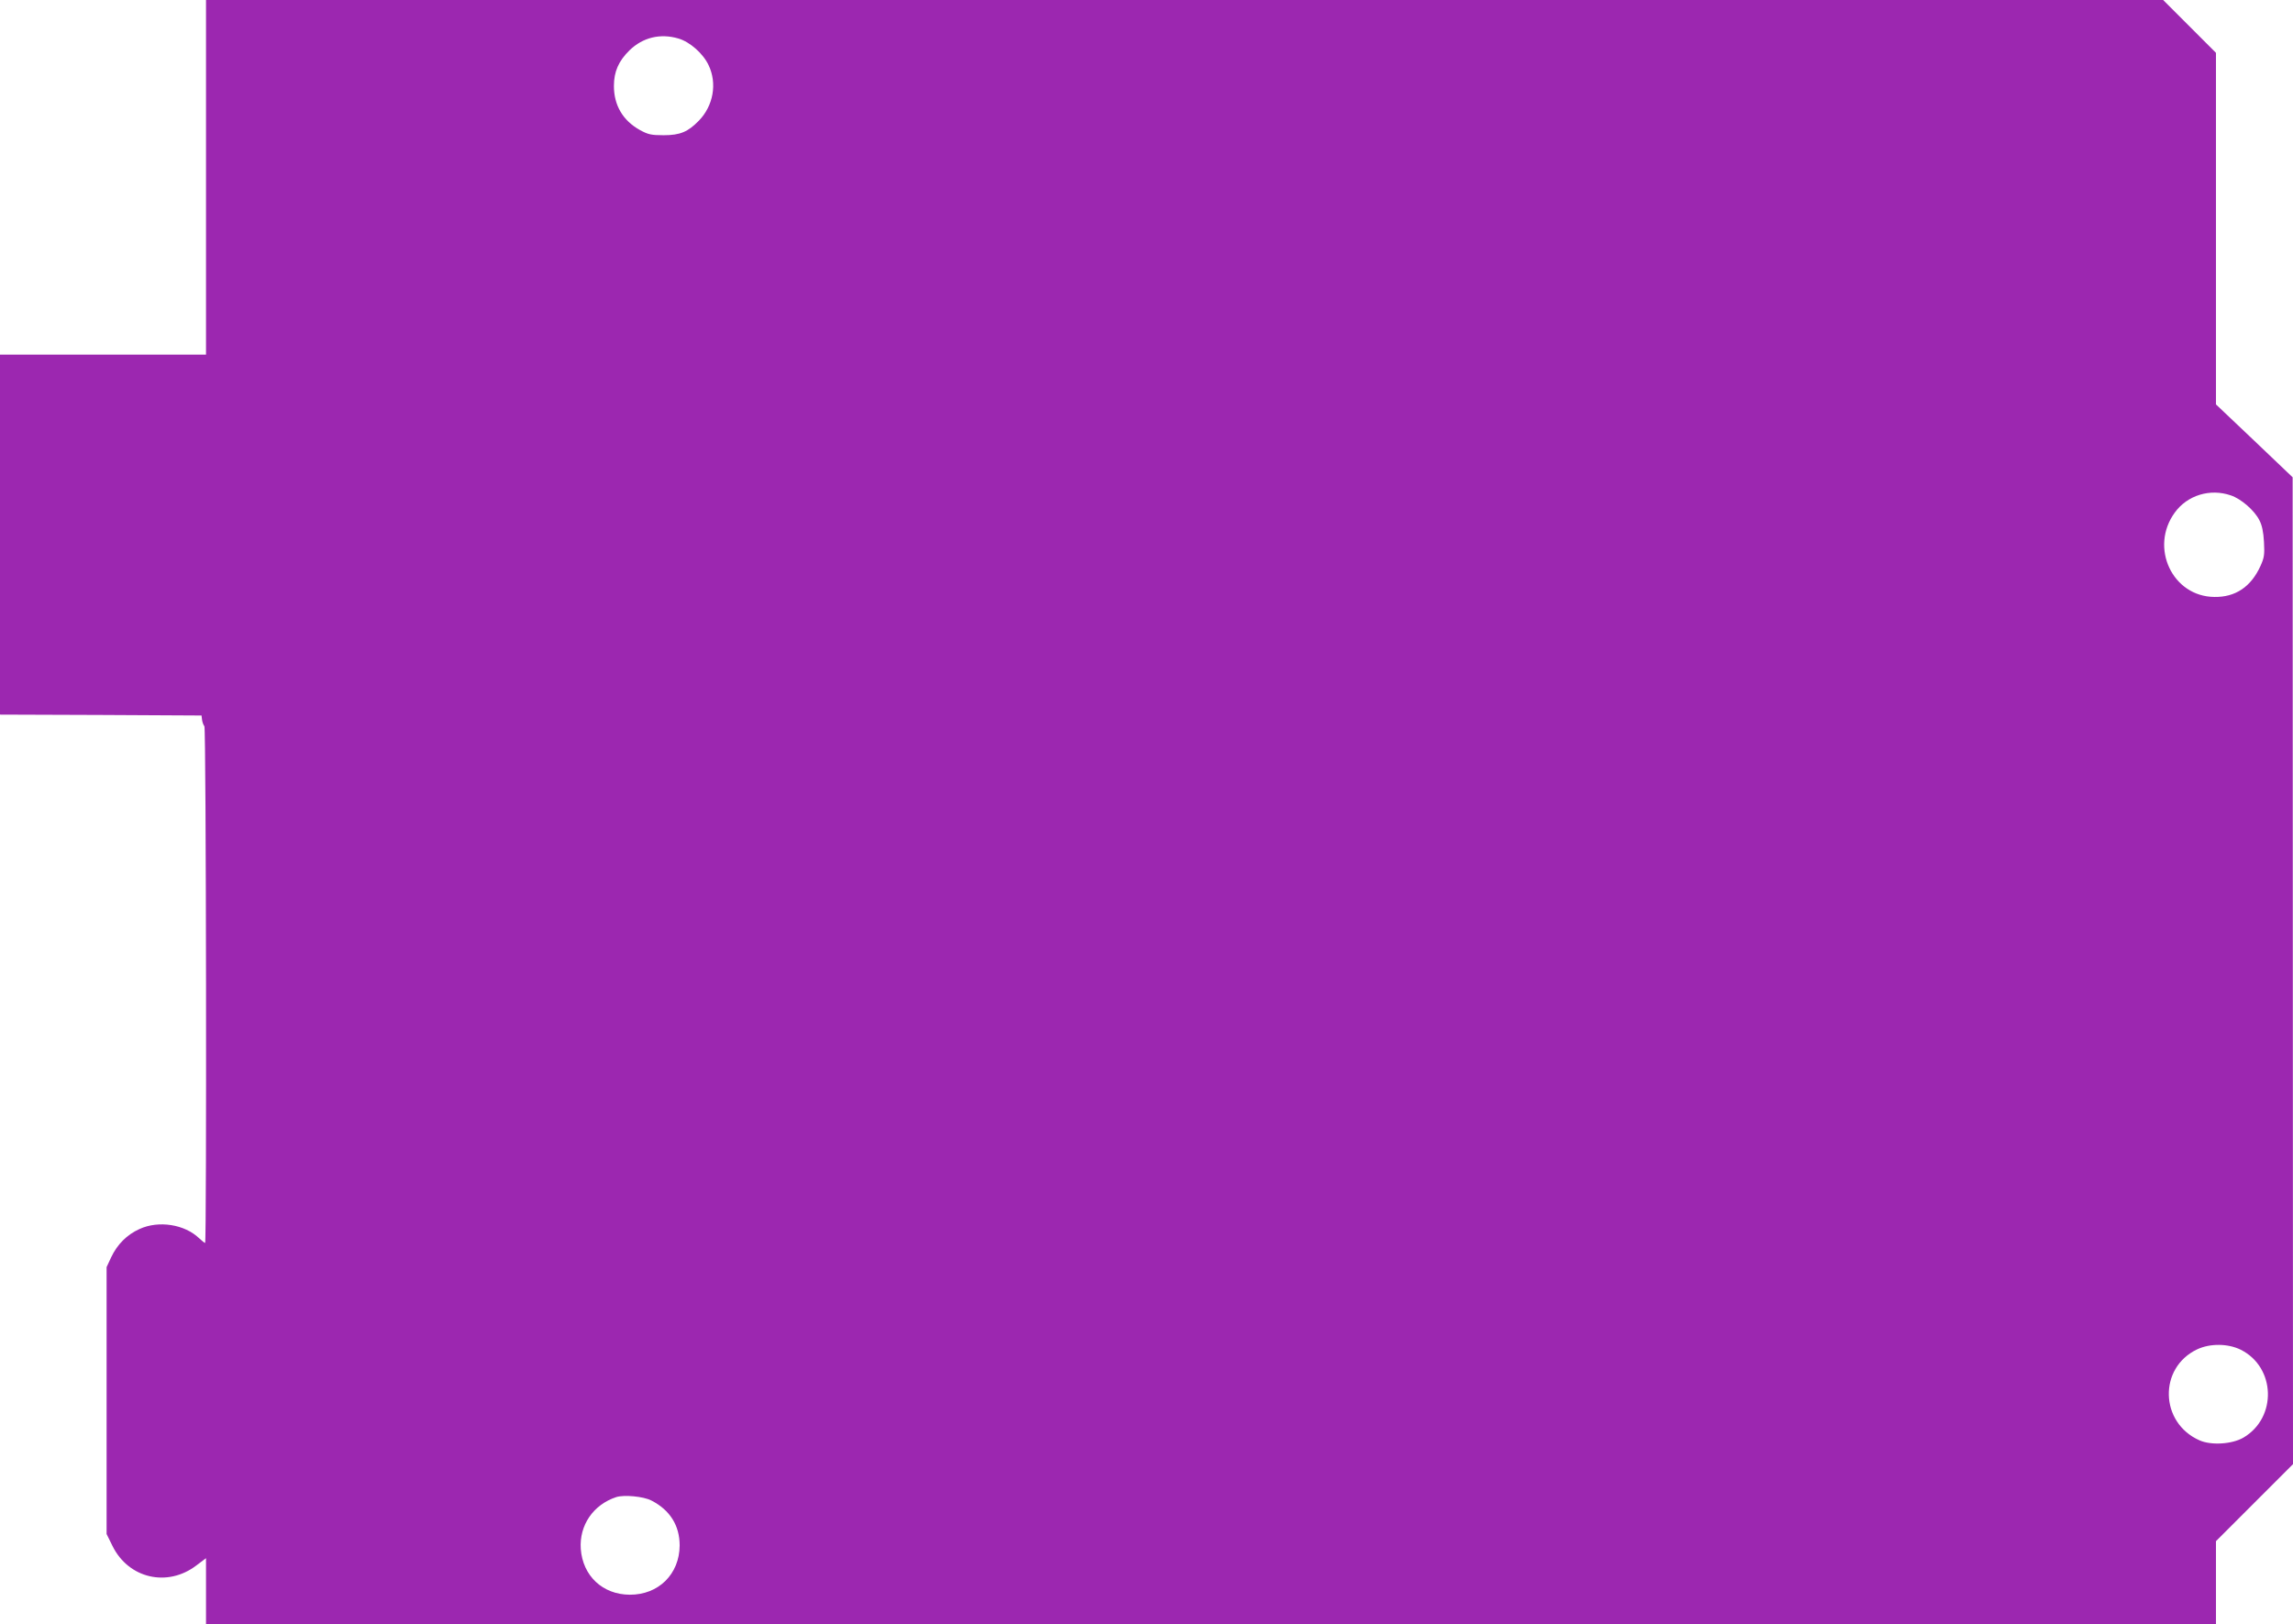 <?xml version="1.0" standalone="no"?>
<!DOCTYPE svg PUBLIC "-//W3C//DTD SVG 20010904//EN"
 "http://www.w3.org/TR/2001/REC-SVG-20010904/DTD/svg10.dtd">
<svg version="1.0" xmlns="http://www.w3.org/2000/svg"
 width="1280pt" height="907pt" viewBox="0 0 1280 907"
 preserveAspectRatio="xMidYMid meet">
<g transform="translate(0,907) scale(0.1,-0.1)"
fill="#9c27b0" stroke="none">
<path d="M1150 8080 l0 -990 -575 0 -575 0 0 -1005 0 -1005 563 -2 562 -3 3
-25 c2 -14 8 -29 13 -35 10 -10 13 -2885 4 -2885 -3 0 -18 12 -33 26 -81 78
-226 101 -333 52 -71 -32 -124 -86 -158 -157 l-26 -56 0 -745 0 -745 33 -67
c90 -182 307 -232 469 -108 l53 40 0 -185 0 -185 5610 0 5610 0 0 233 0 232
215 215 215 215 -1 2755 -1 2755 -214 204 -214 203 0 982 0 981 -148 148 -147
147 -5463 0 -5462 0 0 -990z m2637 775 c65 -19 139 -85 169 -150 48 -101 26
-225 -54 -308 -61 -63 -105 -82 -197 -82 -70 0 -87 4 -133 29 -95 53 -145 138
-145 246 0 80 26 139 87 199 74 72 172 96 273 66z m8666 -2551 c57 -19 131
-83 159 -138 15 -28 23 -66 26 -122 4 -72 1 -89 -20 -135 -53 -116 -140 -174
-257 -172 -234 2 -363 276 -221 471 70 97 197 136 313 96z m55 -4770 c196 -98
204 -380 15 -491 -64 -37 -180 -44 -245 -15 -222 98 -230 405 -13 508 72 34
172 33 243 -2z m-8872 -842 c104 -53 158 -140 158 -251 -1 -160 -118 -276
-279 -275 -151 1 -262 105 -273 256 -9 132 70 247 198 289 43 14 152 4 196
-19z"/>
</g>
</svg>
